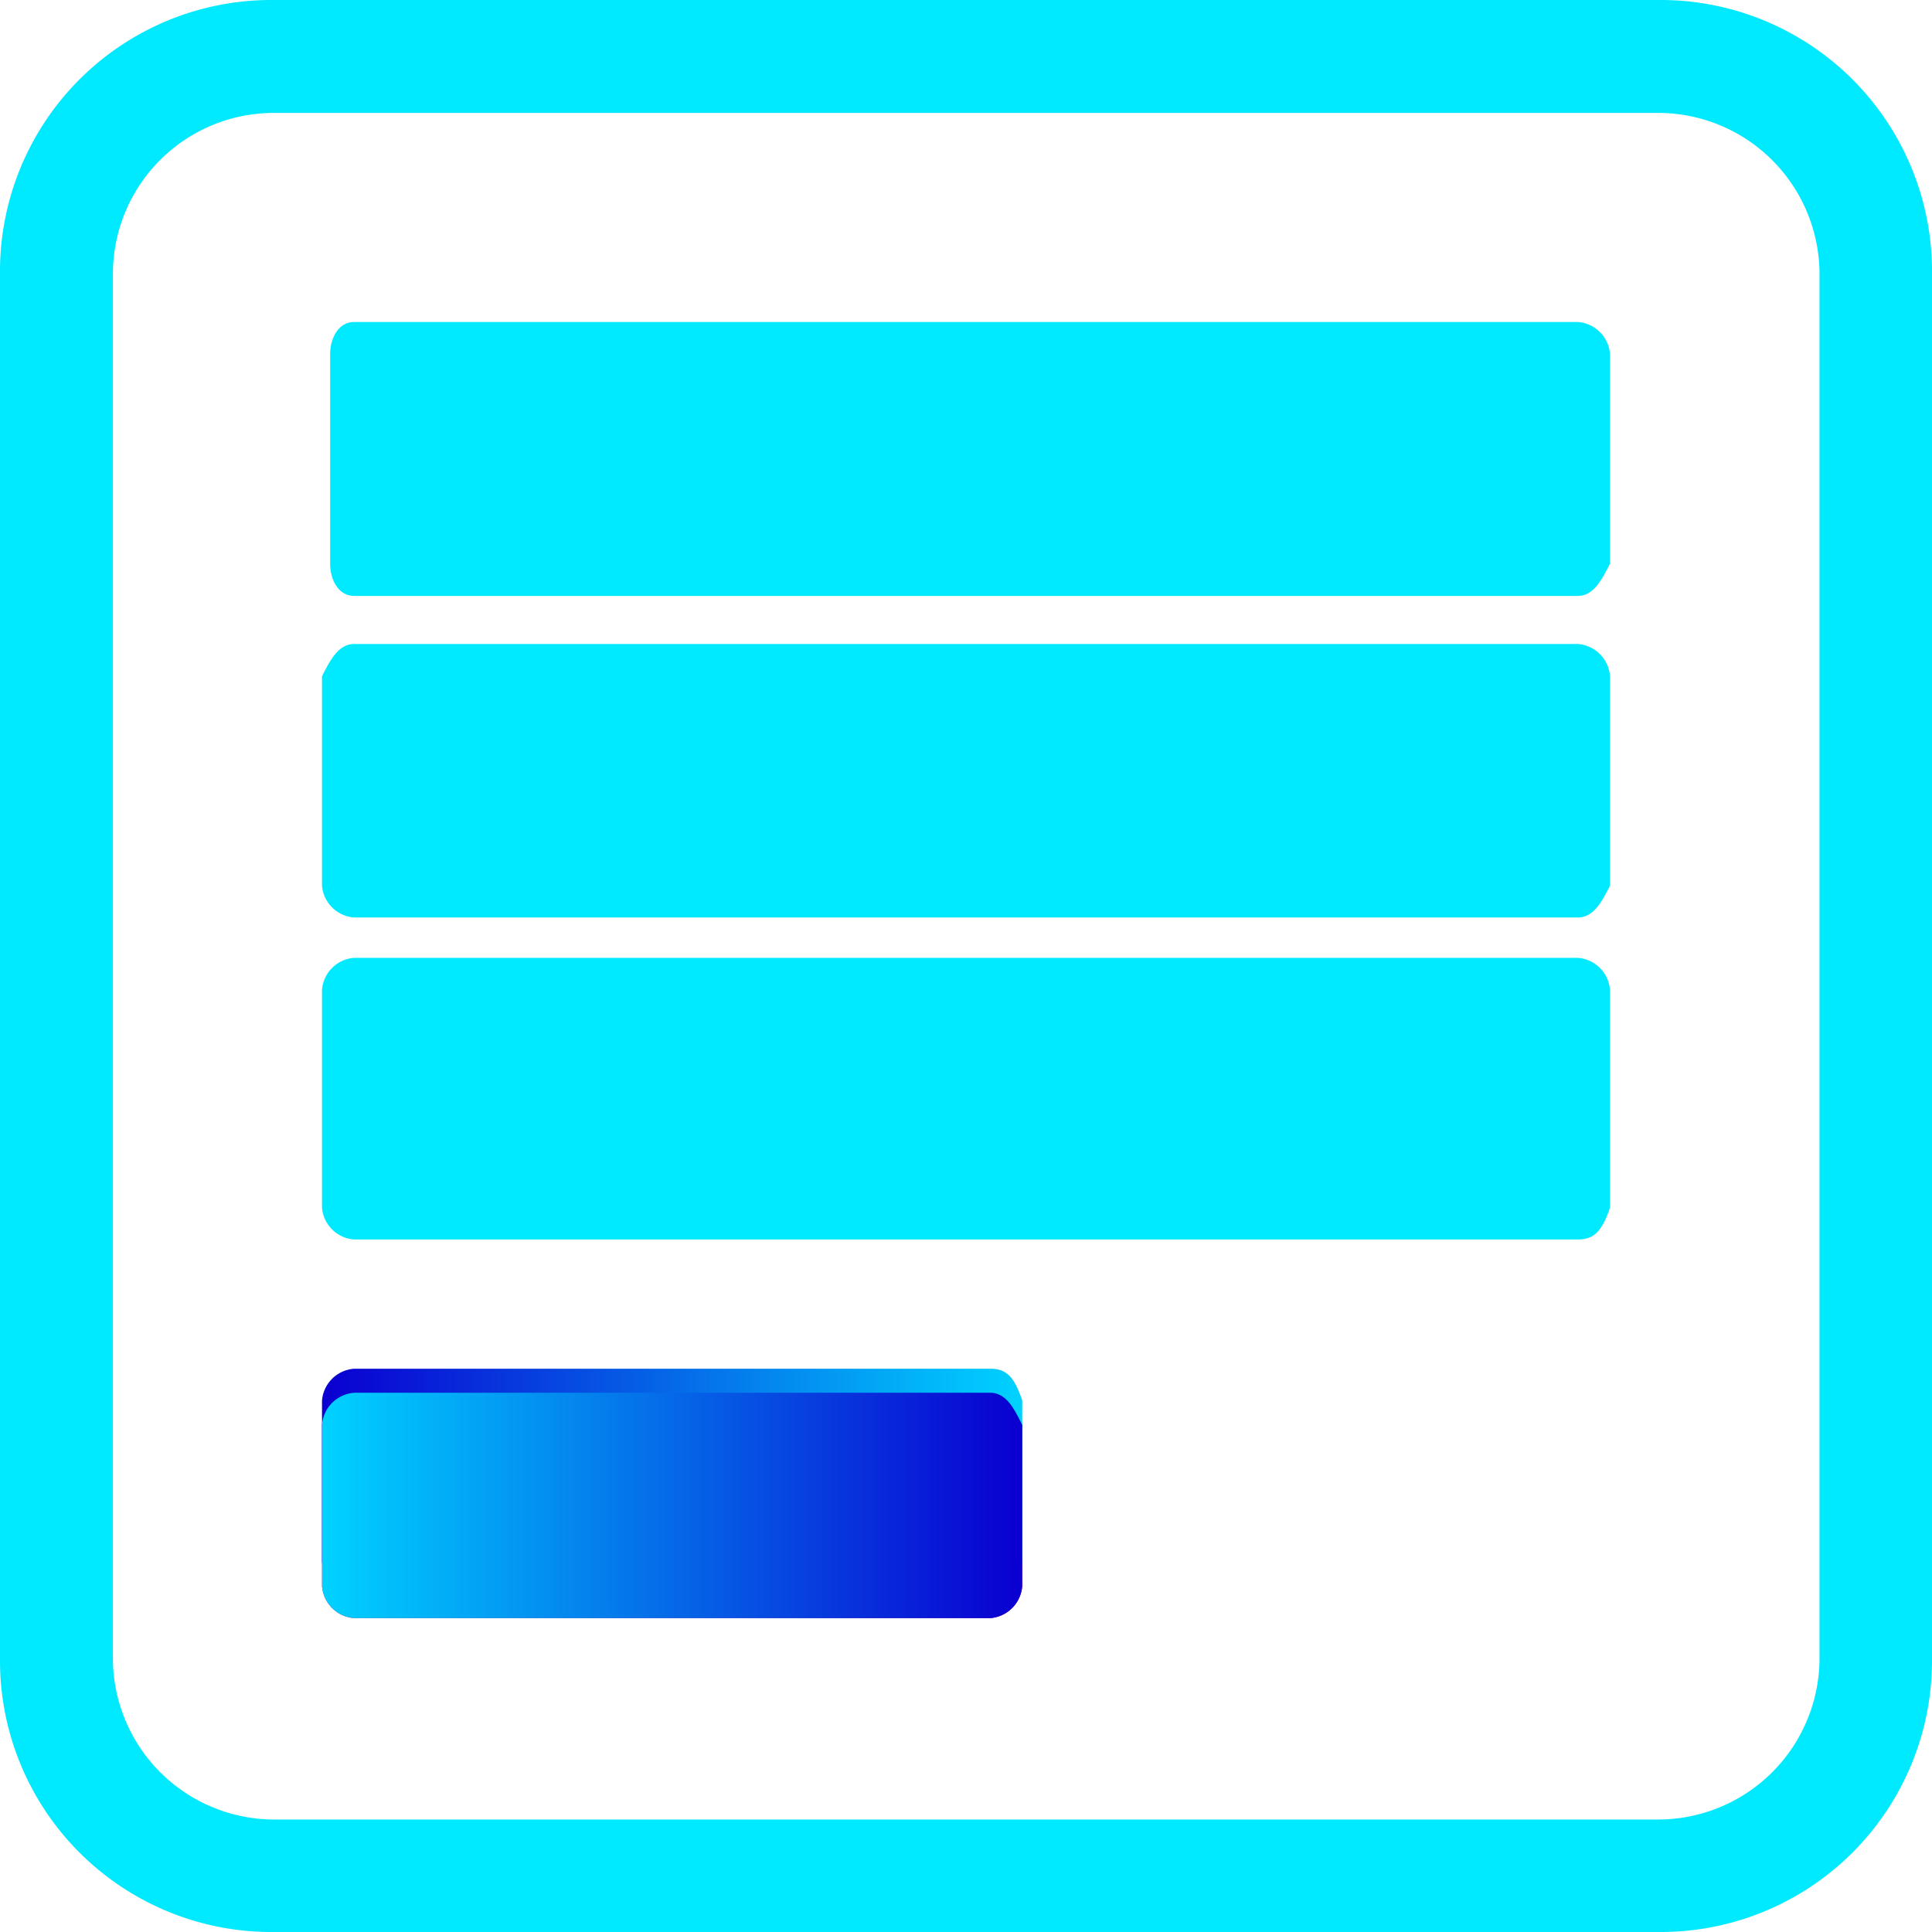 <svg xmlns="http://www.w3.org/2000/svg" xmlns:xlink="http://www.w3.org/1999/xlink" viewBox="0 0 45 45"><defs><style>.cls-1{fill:#00eaff;}.cls-2{fill:url(#linear-gradient);}.cls-3{fill:url(#linear-gradient-2);}.cls-4{fill:url(#linear-gradient-3);}</style><linearGradient id="linear-gradient" x1="7.61" y1="-2509.03" x2="23.7" y2="-2509.03" gradientTransform="matrix(1 0 0 -1 0 -2473.96)" gradientUnits="userSpaceOnUse"><stop offset="0" stop-color="#ff247c"/><stop offset="1" stop-color="#b100a8"/></linearGradient><linearGradient id="linear-gradient-2" x1="23.7" y1="-2508.46" x2="7.61" y2="-2508.46" gradientTransform="matrix(1 0 0 -1 0 -2473.96)" gradientUnits="userSpaceOnUse"><stop offset="0" stop-color="#00d1ff"/><stop offset="1" stop-color="#0a00d1"/></linearGradient><linearGradient id="linear-gradient-3" x1="7.61" y1="-2509.03" x2="23.7" y2="-2509.03" xlink:href="#linear-gradient-2"/></defs><title>form</title><g id="Layer_1-2"><path class="cls-1" d="M38.63 45h-32.25a6.32 6.32 0 0 1-6.38-6.37v-32.25a6.32 6.32 0 0 1 6.38-6.38h32.25a6.32 6.32 0 0 1 6.37 6.38v32.25a6.32 6.32 0 0 1-6.37 6.37zm-32.25-42.37a3.75 3.75 0 0 0-3.75 3.75v32.25a3.76 3.76 0 0 0 3.75 3.75h32.25a3.76 3.76 0 0 0 3.75-3.75v-32.25a3.76 3.76 0 0 0-3.75-3.75zm30.37 11.25h-28.5c-.37 0-.56-.38-.56-.75v-4.88c0-.37.19-.75.56-.75h28.5a.81.81 0 0 1 .75.75v4.88c-.19.37-.38.75-.75.75zm0 7.49h-28.5a.81.81 0 0 1-.75-.74v-4.88c.19-.37.38-.75.75-.75h28.5a.81.81 0 0 1 .75.75v4.88c-.19.37-.38.74-.75.74zm0 7.5h-28.5a.81.81 0 0 1-.75-.74v-5.07a.81.81 0 0 1 .75-.75h28.5a.81.81 0 0 1 .75.75v5.07c-.19.56-.38.74-.75.74z"/><path class="cls-2" d="M23.06 32.44h-14.81a.81.81 0 0 0-.75.75v3.75a.81.81 0 0 0 .75.75h14.81a.81.81 0 0 0 .75-.75v-3.75c-.19-.38-.37-.75-.75-.75z"/><path class="cls-3" d="M23.06 31.88h-14.81a.81.81 0 0 0-.75.74v3.75a.81.81 0 0 0 .75.75h14.81a.8.8 0 0 0 .75-.75v-3.75c-.19-.56-.37-.74-.75-.74z"/><path class="cls-4" d="M23.06 32.44h-14.81a.81.81 0 0 0-.75.75v3.75a.81.81 0 0 0 .75.75h14.81a.81.81 0 0 0 .75-.75v-3.75c-.19-.38-.37-.75-.75-.75z"/></g></svg>